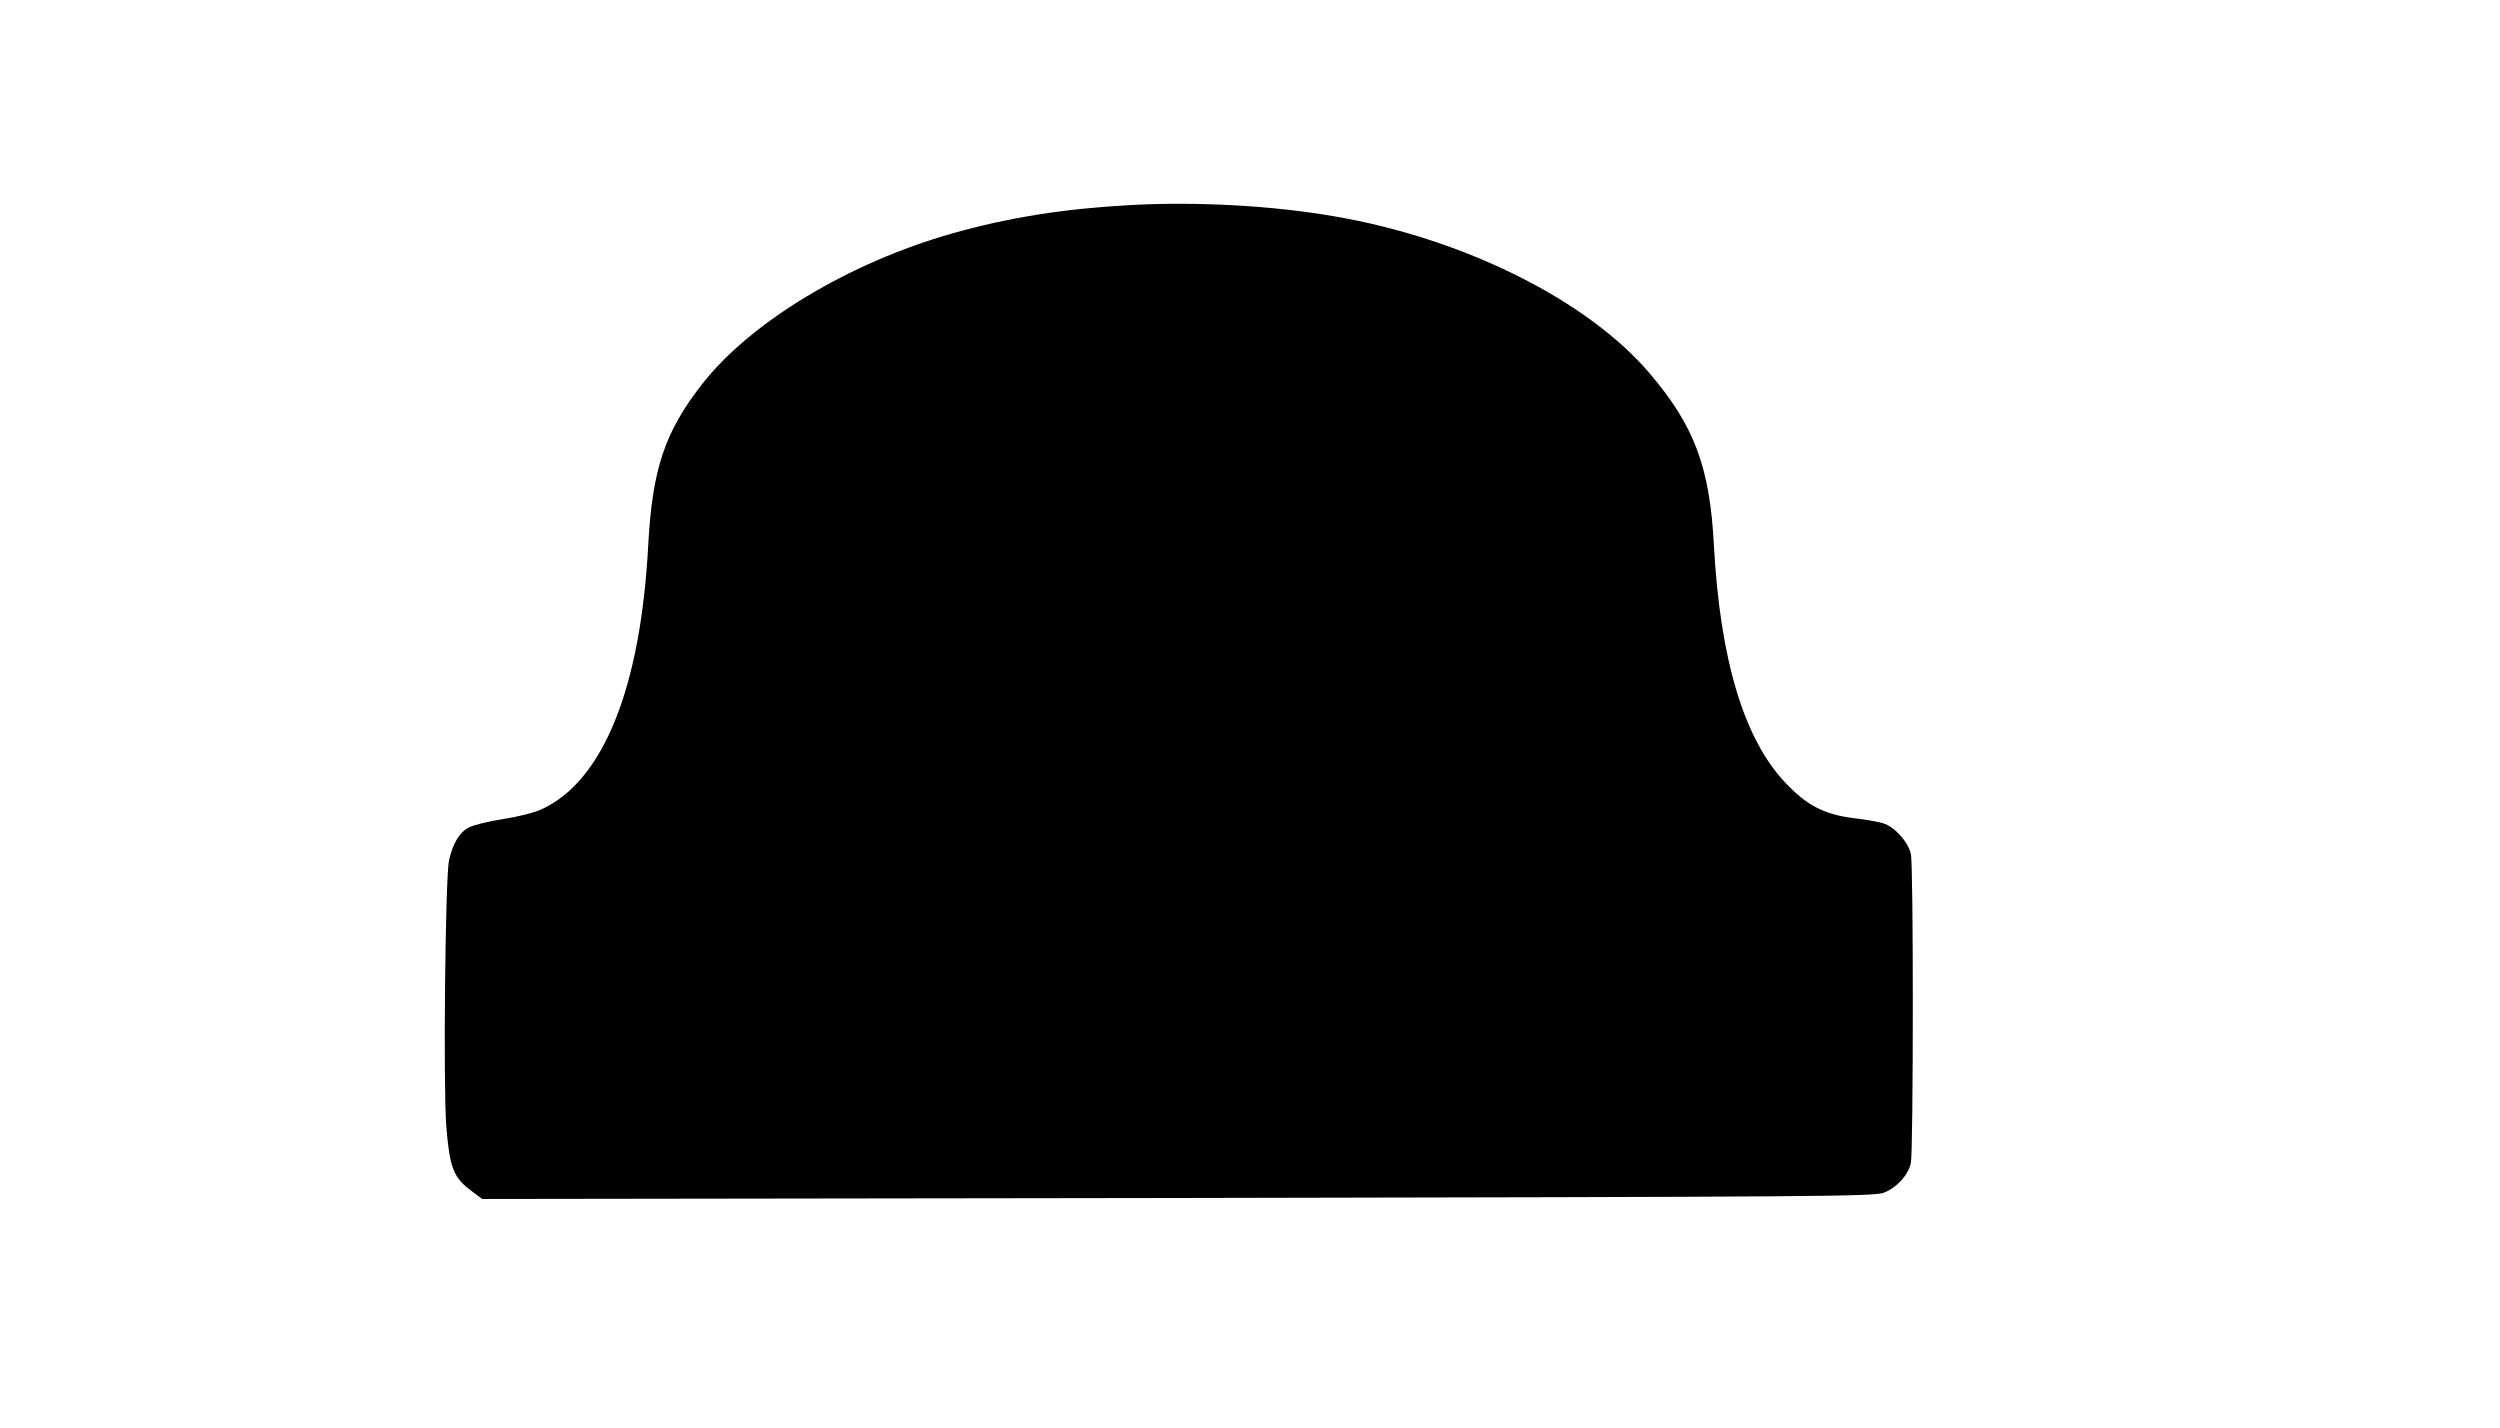 <?xml version="1.0" encoding="UTF-8" standalone="yes"?>
<svg version="1.0" xmlns="http://www.w3.org/2000/svg" width="1024" height="585" viewBox="0 0 1024 585" preserveAspectRatio="xMidYMid meet">
  <g transform="translate(0,585) scale(0.1,-0.1)" fill="#000000" stroke="none">
    <path d="M4629 5010 c-273 -15 -498 -51 -728 -116 -424 -120 -826 -363 -1025
-617 -154 -198 -204 -348 -221 -662 -31 -584 -185 -965 -437 -1080 -30 -14
-99 -31 -158 -40 -58 -9 -120 -24 -139 -34 -39 -20 -66 -65 -82 -136 -15 -71
-24 -918 -11 -1087 13 -167 29 -211 99 -263 l48 -36 2850 4 c2655 5 2853 6
2892 22 53 21 100 73 110 122 10 48 11 1216 0 1264 -10 50 -67 113 -114 127
-21 6 -75 16 -121 21 -120 15 -192 52 -280 146 -169 178 -267 505 -292 974
-17 319 -80 487 -264 703 -256 300 -763 552 -1291 642 -254 44 -563 61 -836
46z"/>
  </g>
</svg>